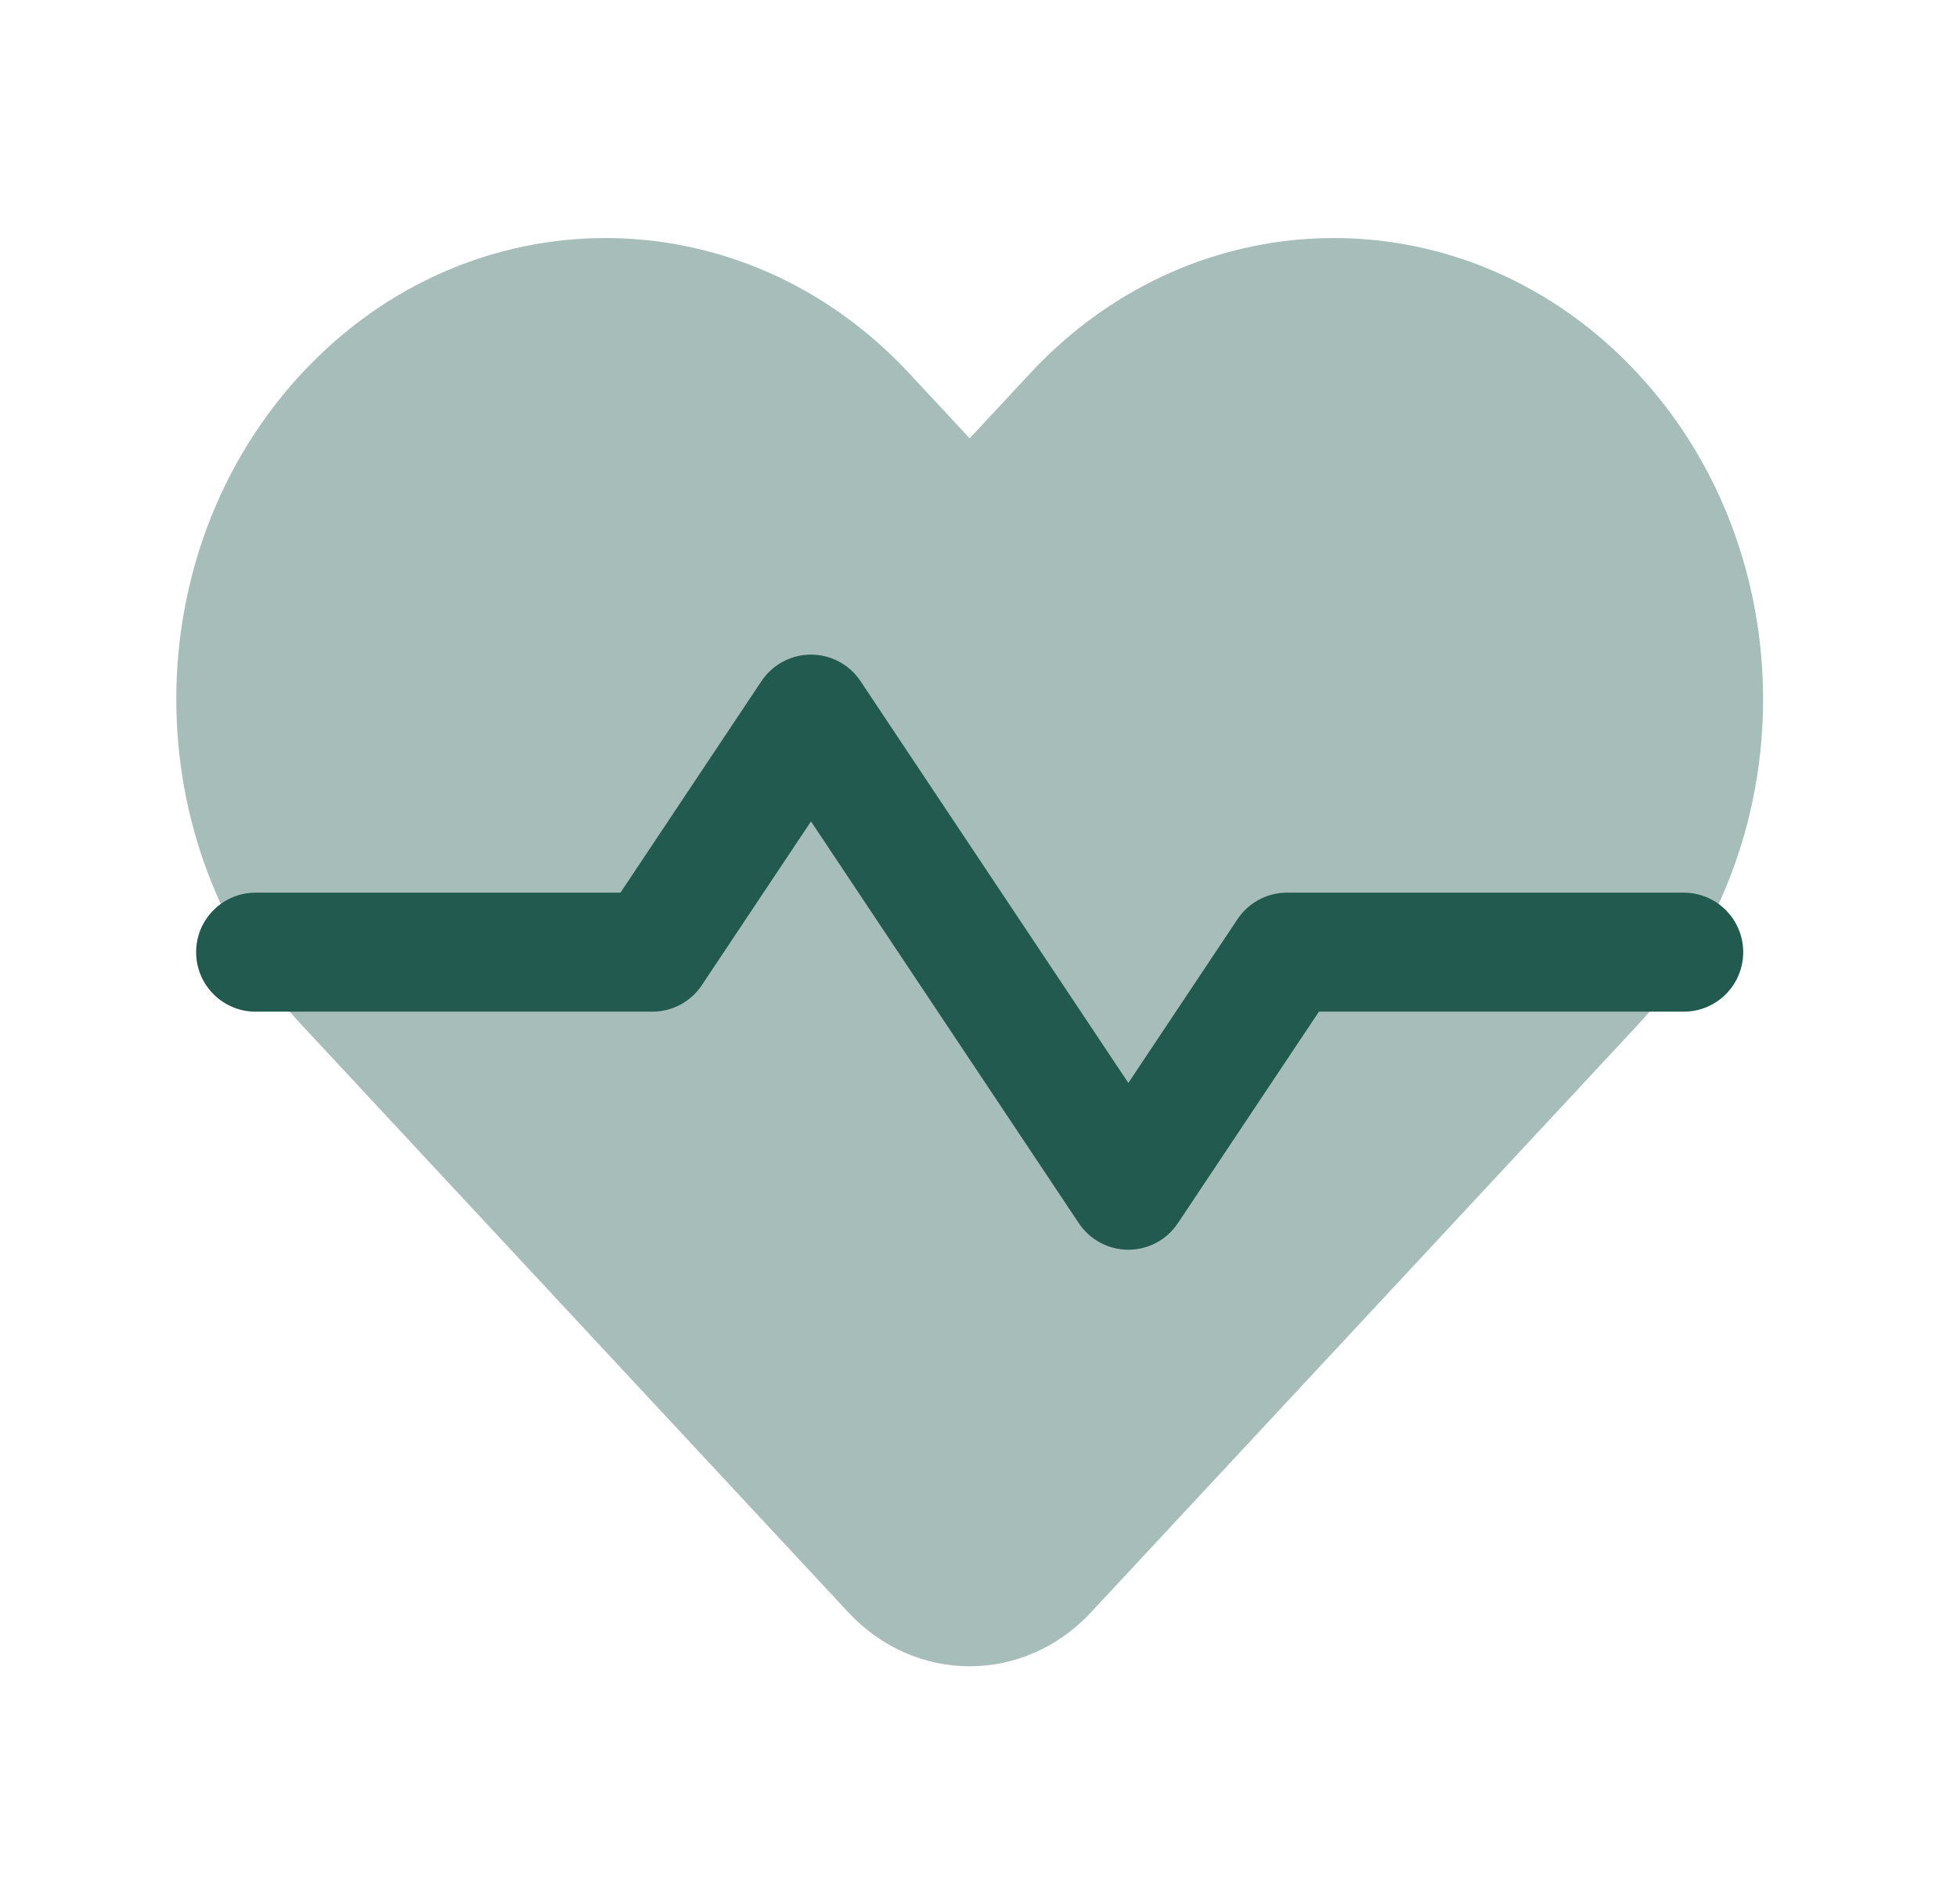 <svg width="37" height="36" viewBox="0 0 37 36" fill="none" xmlns="http://www.w3.org/2000/svg">
<path opacity="0.4" d="M19.481 7.053L18.333 8.286L17.186 7.053C14.017 3.649 8.879 3.649 5.71 7.053C2.541 10.458 2.541 15.978 5.71 19.383L16.038 30.479C17.306 31.84 19.361 31.84 20.628 30.479L30.957 19.383C34.126 15.978 34.126 10.458 30.957 7.053C27.788 3.649 22.65 3.649 19.481 7.053Z" fill="#235A50"/>
<path fill-rule="evenodd" clip-rule="evenodd" d="M15.333 12.375C15.71 12.375 16.061 12.563 16.269 12.876L21.333 20.472L23.397 17.376C23.606 17.063 23.957 16.875 24.333 16.875H31.833C32.455 16.875 32.958 17.379 32.958 18C32.958 18.621 32.455 19.125 31.833 19.125H24.936L22.269 23.124C22.061 23.437 21.709 23.625 21.333 23.625C20.957 23.625 20.606 23.437 20.397 23.124L15.333 15.528L13.269 18.624C13.061 18.937 12.71 19.125 12.333 19.125H4.833C4.212 19.125 3.708 18.621 3.708 18C3.708 17.379 4.212 16.875 4.833 16.875H11.731L14.397 12.876C14.606 12.563 14.957 12.375 15.333 12.375Z" fill="#235A50"/>
</svg>

